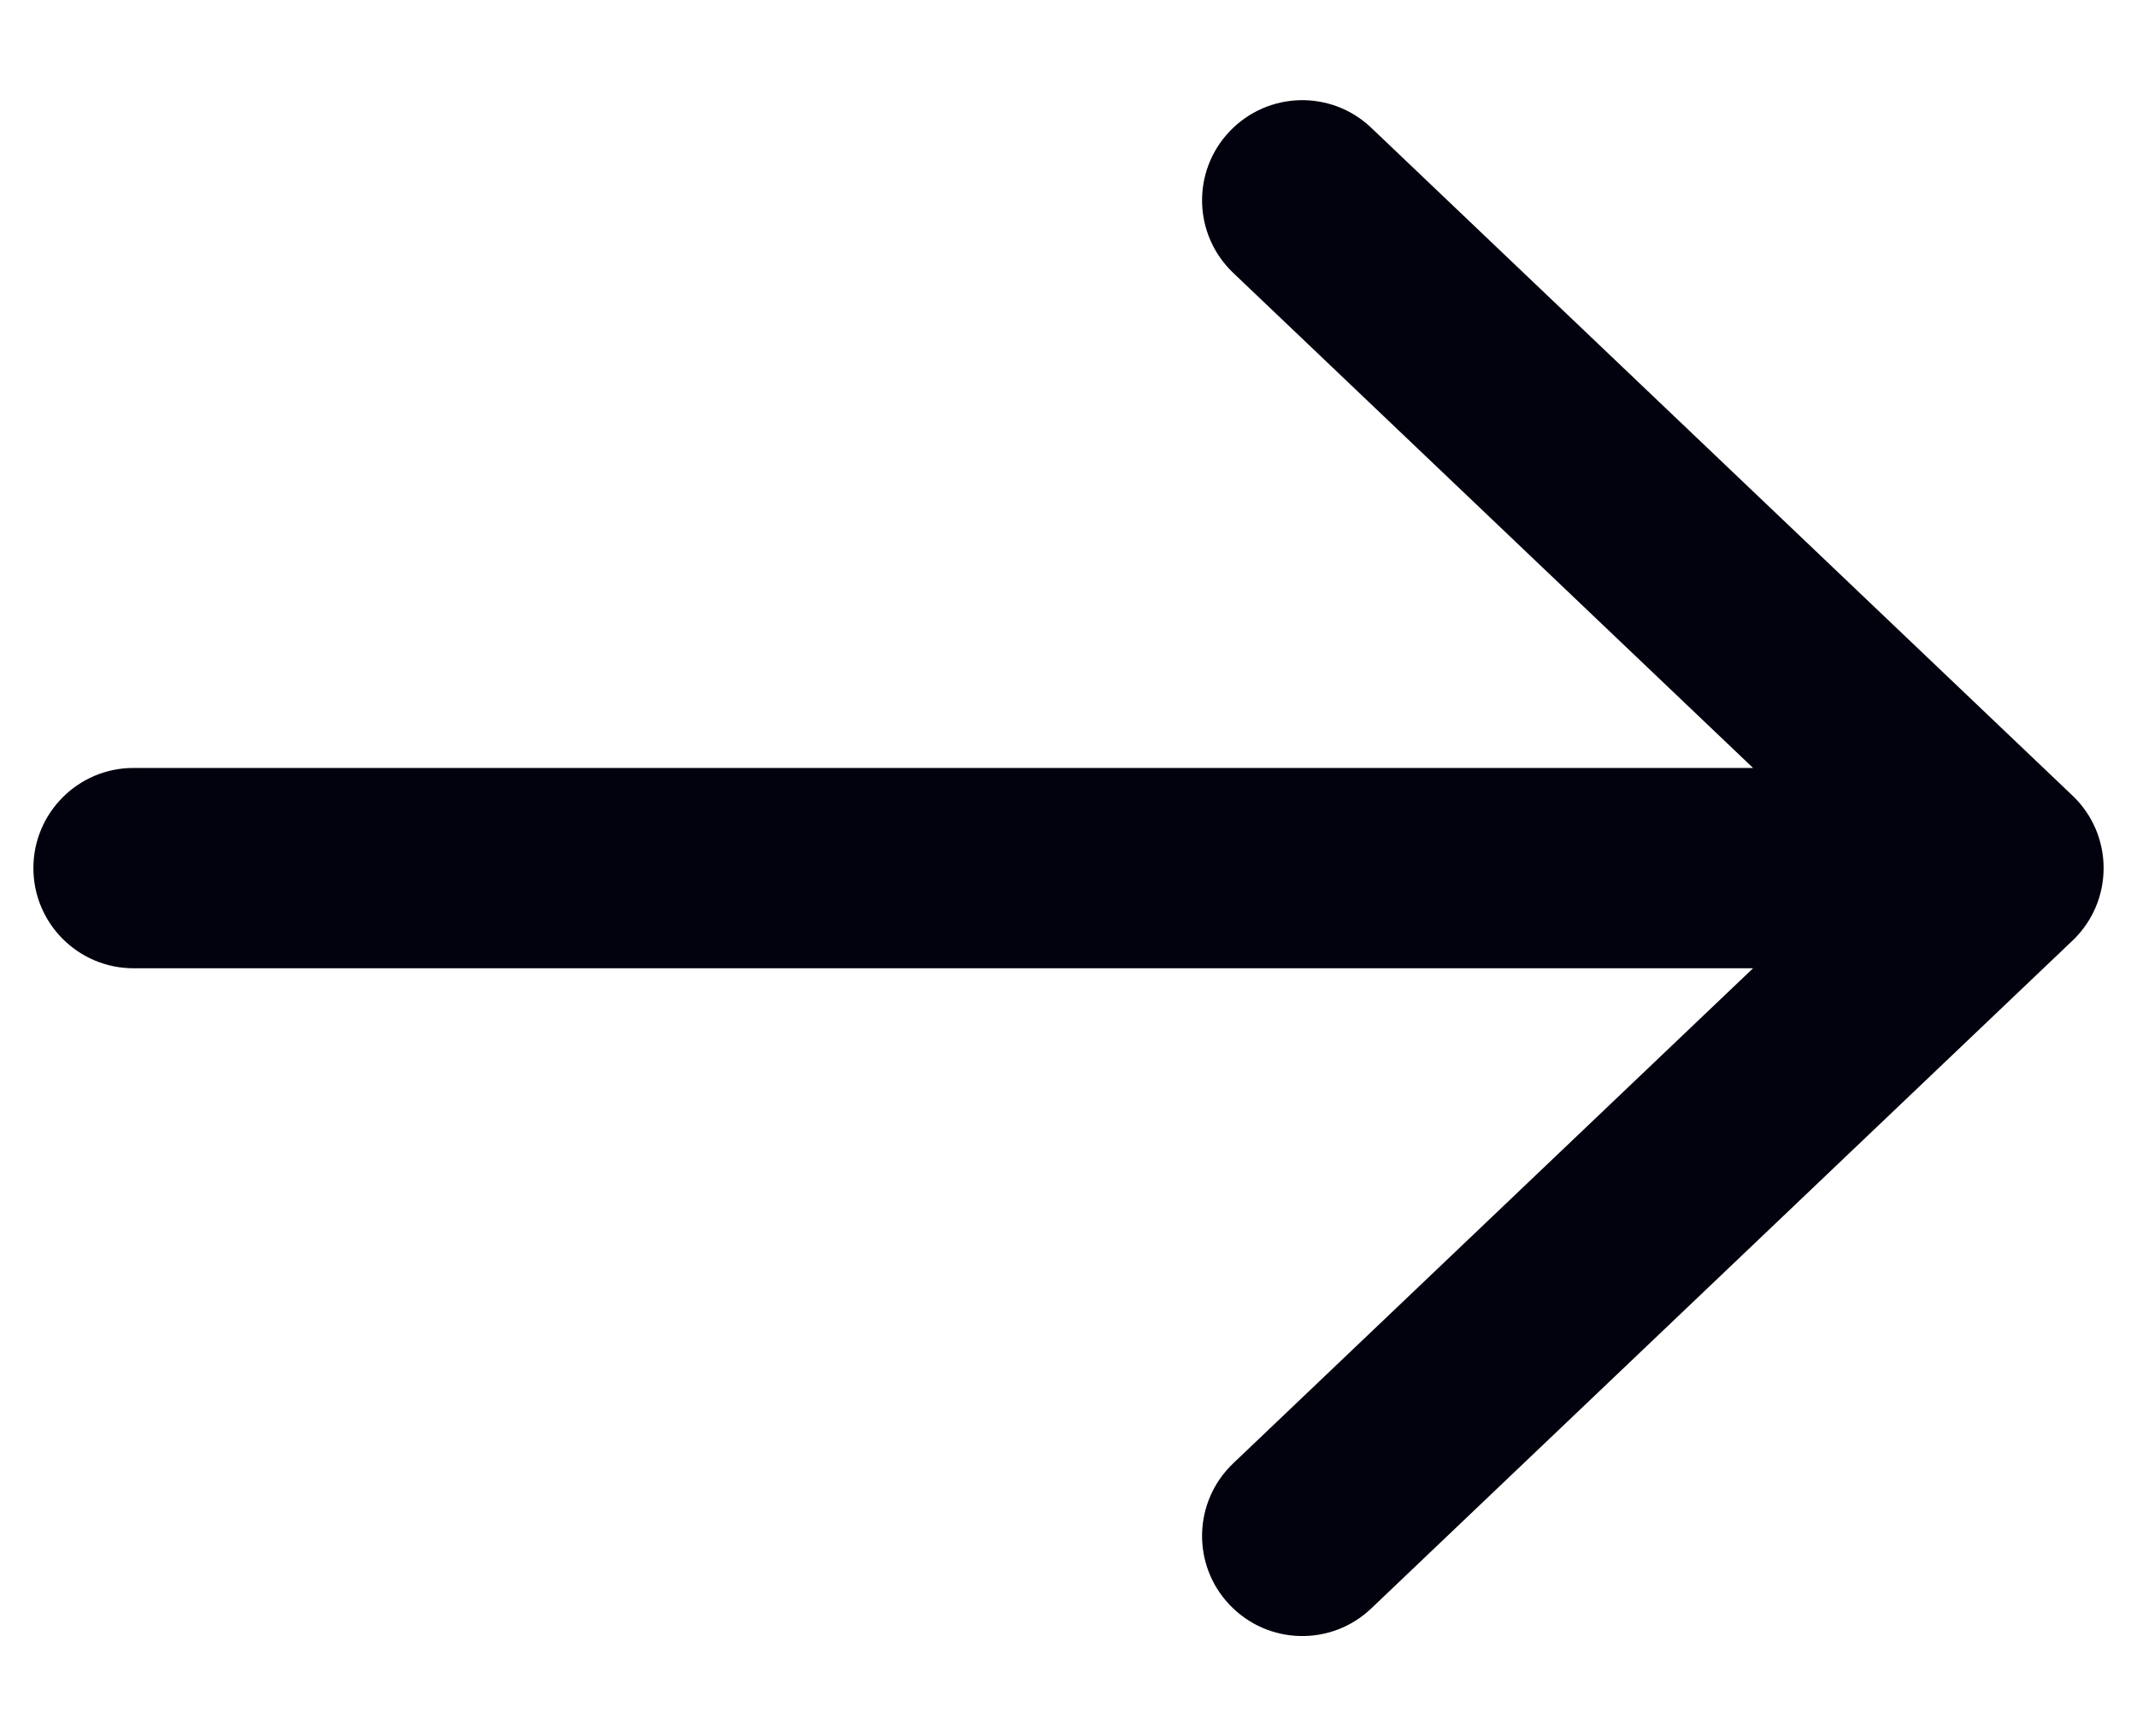 <svg width="16" height="13" viewBox="0 0 16 13" fill="none" xmlns="http://www.w3.org/2000/svg">
<path d="M9.233 10.957C8.933 11.243 8.921 11.717 9.207 12.017C9.493 12.317 9.967 12.329 10.267 12.043L9.233 10.957ZM15.517 7.043C15.817 6.757 15.829 6.283 15.543 5.983C15.257 5.683 14.783 5.671 14.483 5.957L15.517 7.043ZM14.483 7.043C14.783 7.329 15.257 7.317 15.543 7.017C15.829 6.717 15.817 6.243 15.517 5.957L14.483 7.043ZM10.267 0.957C9.967 0.671 9.493 0.683 9.207 0.983C8.921 1.283 8.933 1.757 9.233 2.043L10.267 0.957ZM15 7.25C15.414 7.25 15.75 6.914 15.75 6.5C15.75 6.086 15.414 5.75 15 5.75V7.25ZM1 5.75C0.586 5.75 0.25 6.086 0.25 6.5C0.25 6.914 0.586 7.25 1 7.25V5.75ZM10.267 12.043L15.517 7.043L14.483 5.957L9.233 10.957L10.267 12.043ZM15.517 5.957L10.267 0.957L9.233 2.043L14.483 7.043L15.517 5.957ZM15 5.75L1 5.75V7.25L15 7.25V5.75Z" fill="#02020E"/>
</svg>
